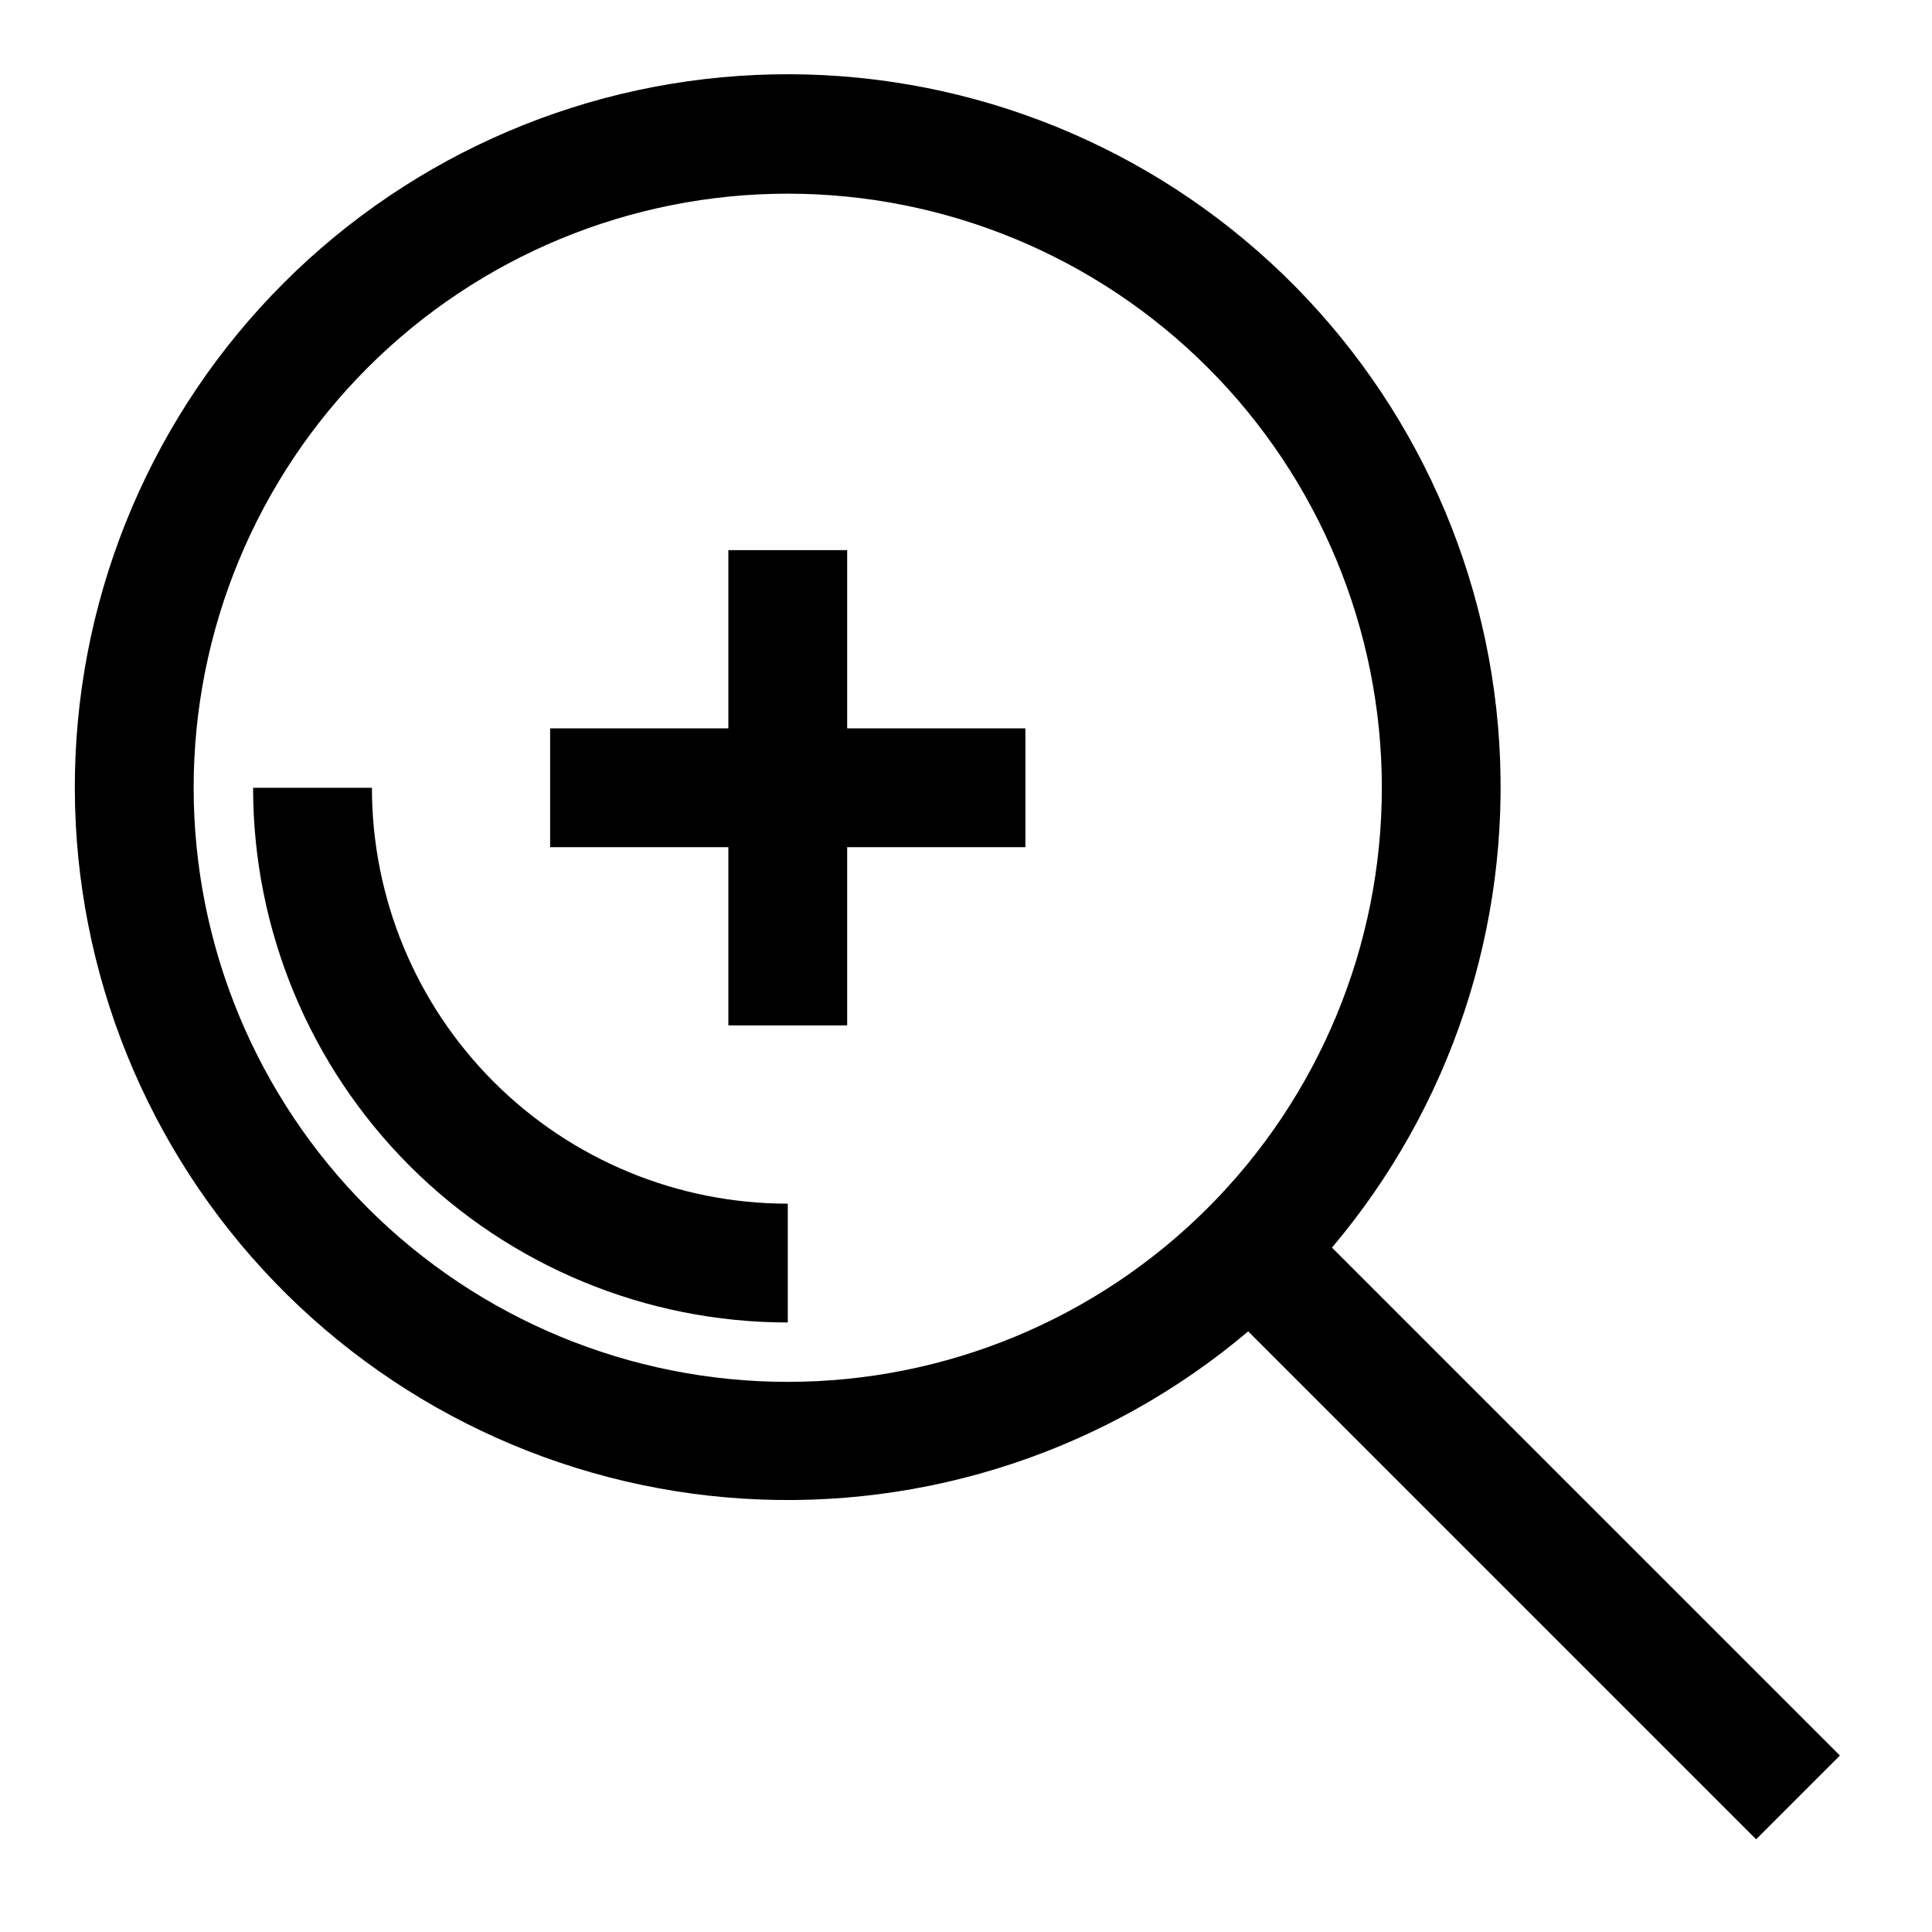 <?xml version="1.0" encoding="UTF-8"?>
<!-- Uploaded to: ICON Repo, www.iconrepo.com, Generator: ICON Repo Mixer Tools -->
<svg fill="#000000" width="800px" height="800px" version="1.1" viewBox="144 144 512 512" xmlns="http://www.w3.org/2000/svg">
 <g>
  <path d="m631.59 609.24-134.61-134.61c31.488-37.215 47.371-85.156 44.332-133.81s-24.766-94.246-60.637-127.25c-35.875-33.008-83.117-50.871-131.85-49.855-48.738 1.012-95.195 20.824-129.66 55.293s-54.281 80.93-55.297 129.66c-1.012 48.738 16.852 95.98 49.855 131.85 33.008 35.875 78.602 57.602 127.25 60.641s96.598-12.844 133.81-44.332l134.61 134.61zm-278.83-99.031c-41.754 0-81.801-16.586-111.33-46.113-29.523-29.527-46.113-69.57-46.113-111.33 0-41.754 16.59-81.801 46.113-111.33 29.527-29.523 69.574-46.113 111.33-46.113 41.758 0 81.801 16.59 111.33 46.113 29.527 29.527 46.113 69.574 46.113 111.33 0 41.758-16.586 81.801-46.113 111.33s-69.57 46.113-111.33 46.113z"/>
  <path d="m242.56 352.77h-31.488c0 37.582 14.93 73.621 41.5 100.2 26.574 26.574 62.617 41.5 100.2 41.5v-31.484c-29.227 0-57.262-11.613-77.93-32.281-20.668-20.668-32.277-48.699-32.277-77.93z"/>
  <path d="m368.51 289.79h-31.488v47.234h-47.234v31.488h47.234v47.23h31.488v-47.23h47.23v-31.488h-47.23z"/>
 </g>
</svg>